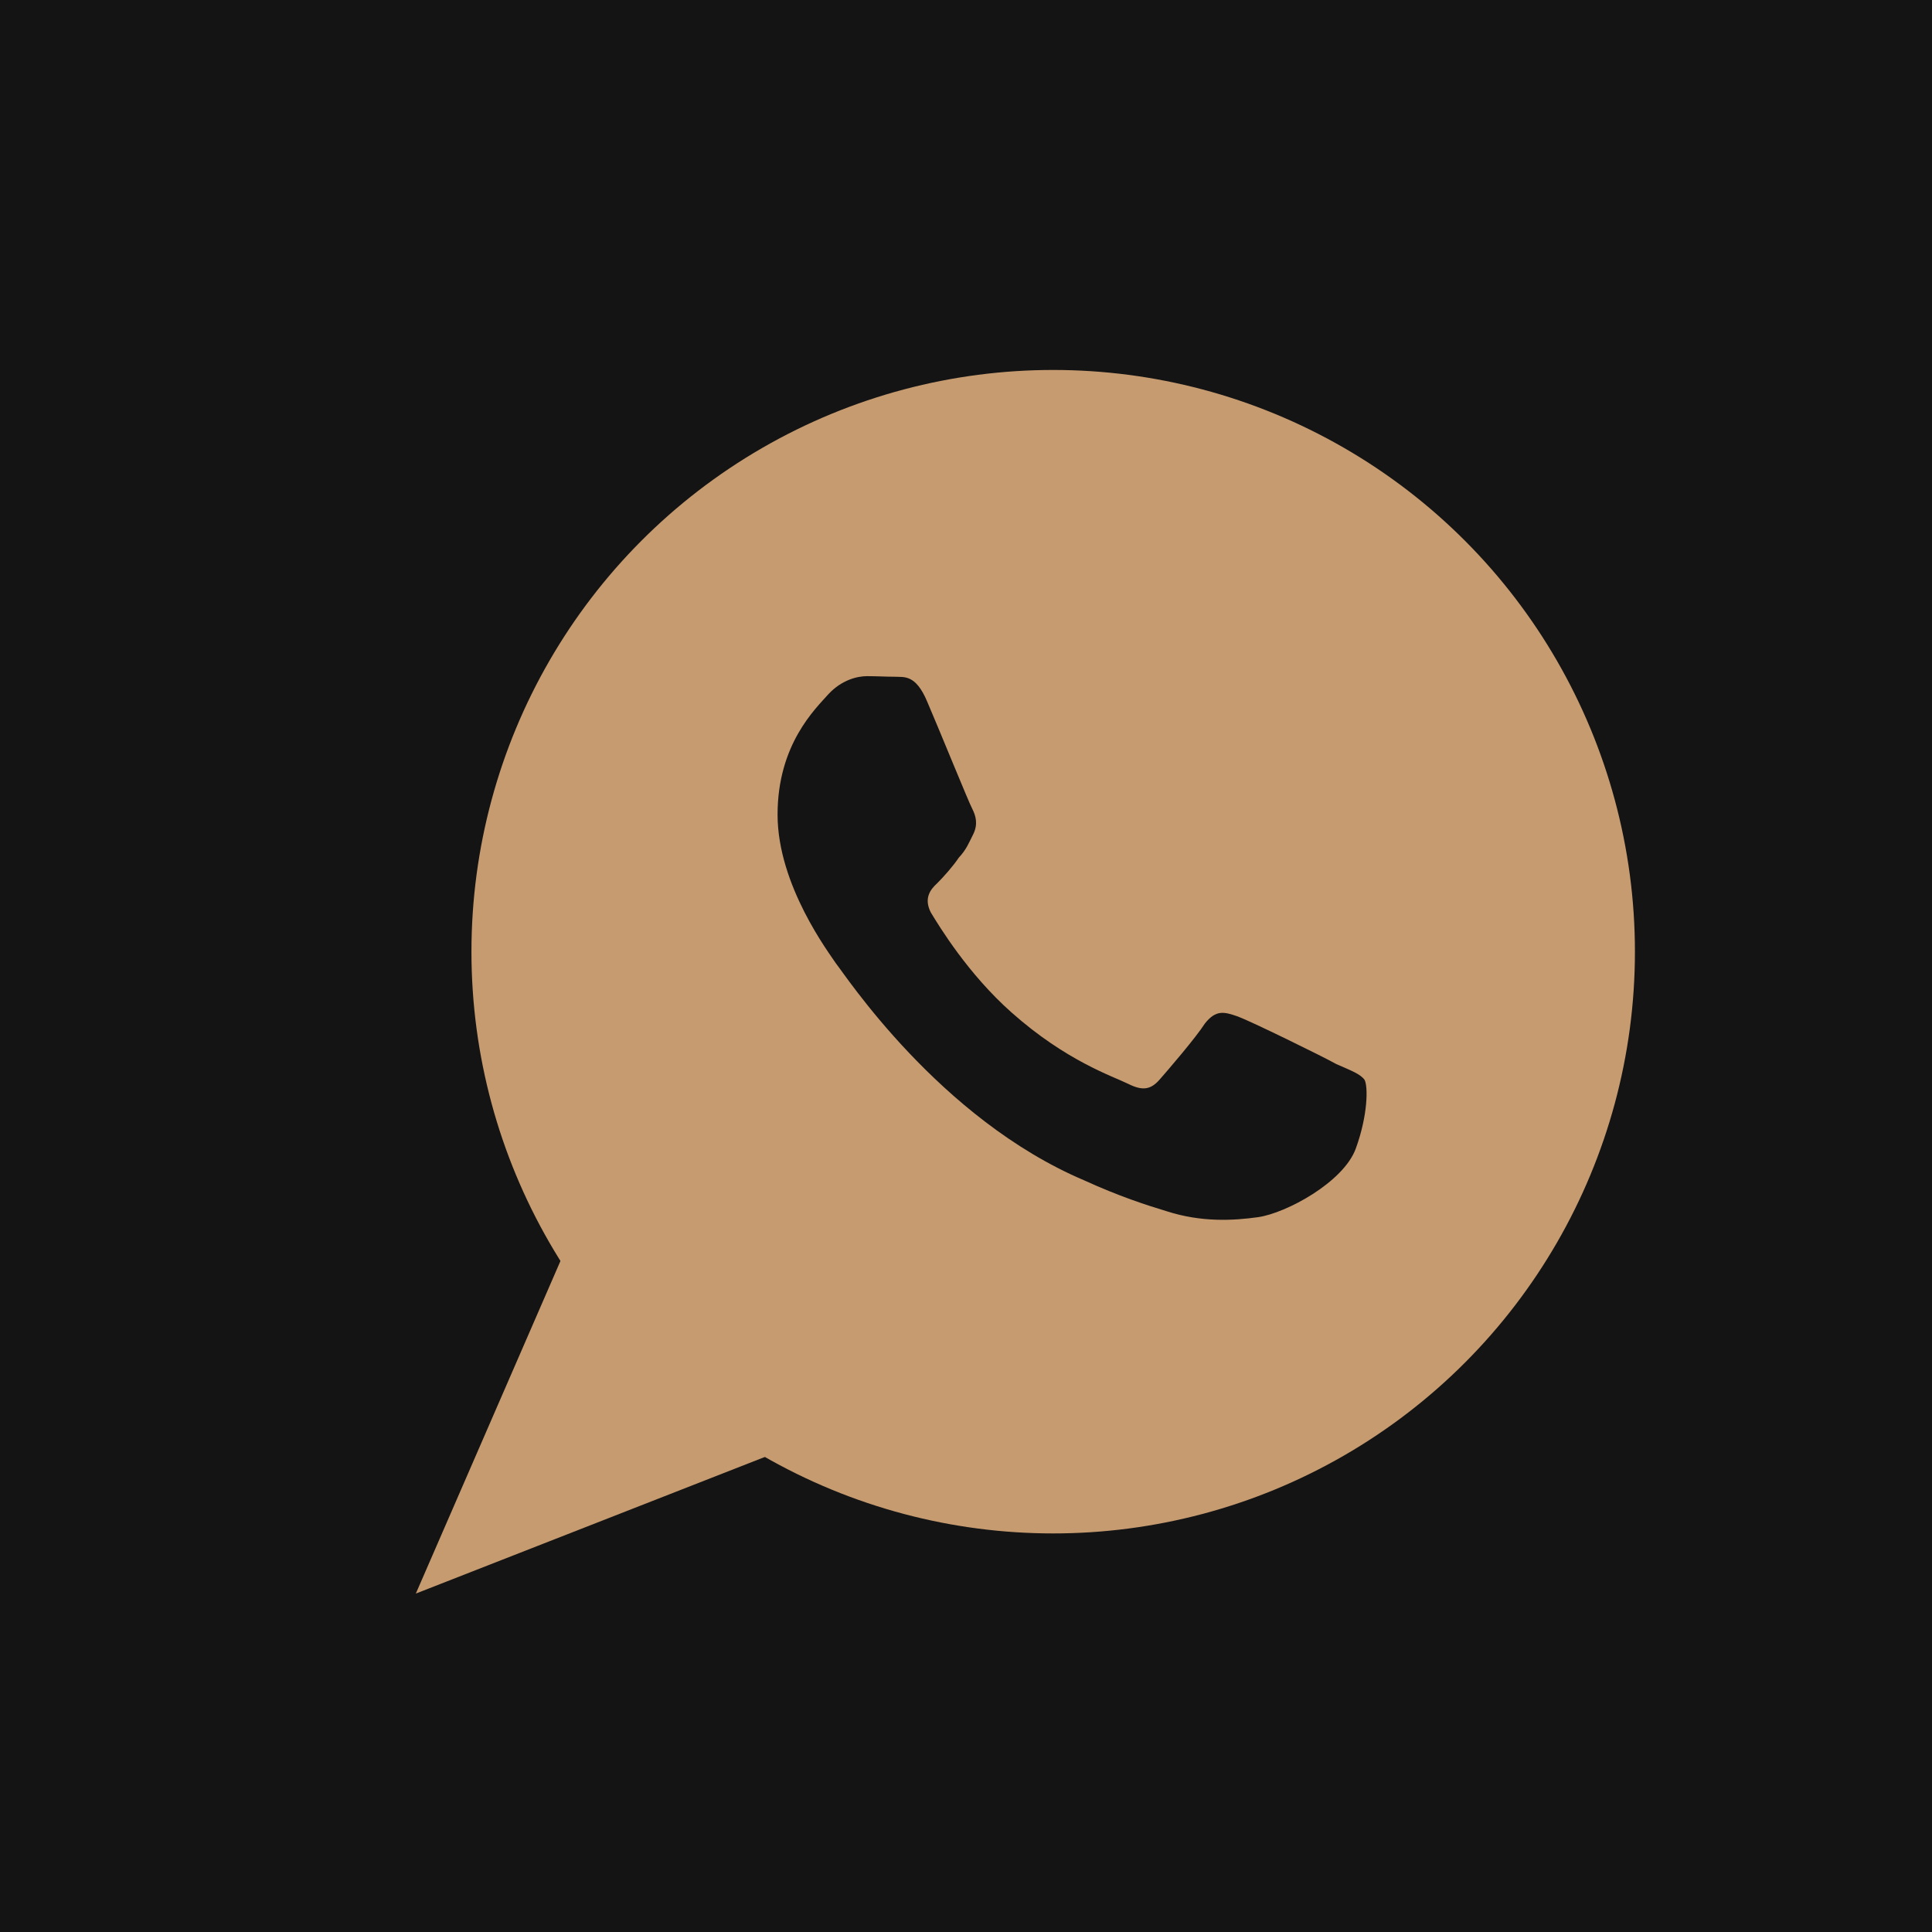 <?xml version="1.0" encoding="UTF-8"?> <svg xmlns="http://www.w3.org/2000/svg" width="47" height="47" viewBox="0 0 47 47" fill="none"><rect width="47" height="47" fill="#151414"></rect><circle cx="25.621" cy="23.152" r="14.152" fill="#C69B70"></circle><path d="M21.092 16.449C20.865 16.449 20.481 16.534 20.153 16.887C19.84 17.241 18.916 18.104 18.916 19.817C18.916 21.543 20.182 23.199 20.338 23.44C20.538 23.68 22.842 27.218 26.383 28.718C27.222 29.101 27.877 29.313 28.389 29.468C29.228 29.737 29.996 29.695 30.607 29.61C31.29 29.511 32.684 28.761 32.983 27.94C33.281 27.119 33.281 26.426 33.196 26.27C33.096 26.128 32.869 26.044 32.513 25.888C32.158 25.69 30.422 24.841 30.11 24.727C29.782 24.614 29.583 24.558 29.313 24.897C29.086 25.251 28.403 26.044 28.204 26.27C27.99 26.511 27.791 26.539 27.45 26.369C27.08 26.185 25.942 25.817 24.605 24.628C23.553 23.694 22.856 22.548 22.642 22.194C22.472 21.855 22.628 21.642 22.799 21.487C22.955 21.331 23.183 21.076 23.325 20.864C23.51 20.666 23.567 20.51 23.681 20.284C23.795 20.043 23.738 19.845 23.652 19.675C23.567 19.52 22.856 17.765 22.557 17.071C22.273 16.392 21.988 16.477 21.761 16.463C21.561 16.463 21.334 16.449 21.092 16.449Z" fill="#151414"></path><path d="M10.116 38.767L14.157 29.474L19.553 35.073L10.116 38.767Z" fill="#C69B70"></path></svg> 